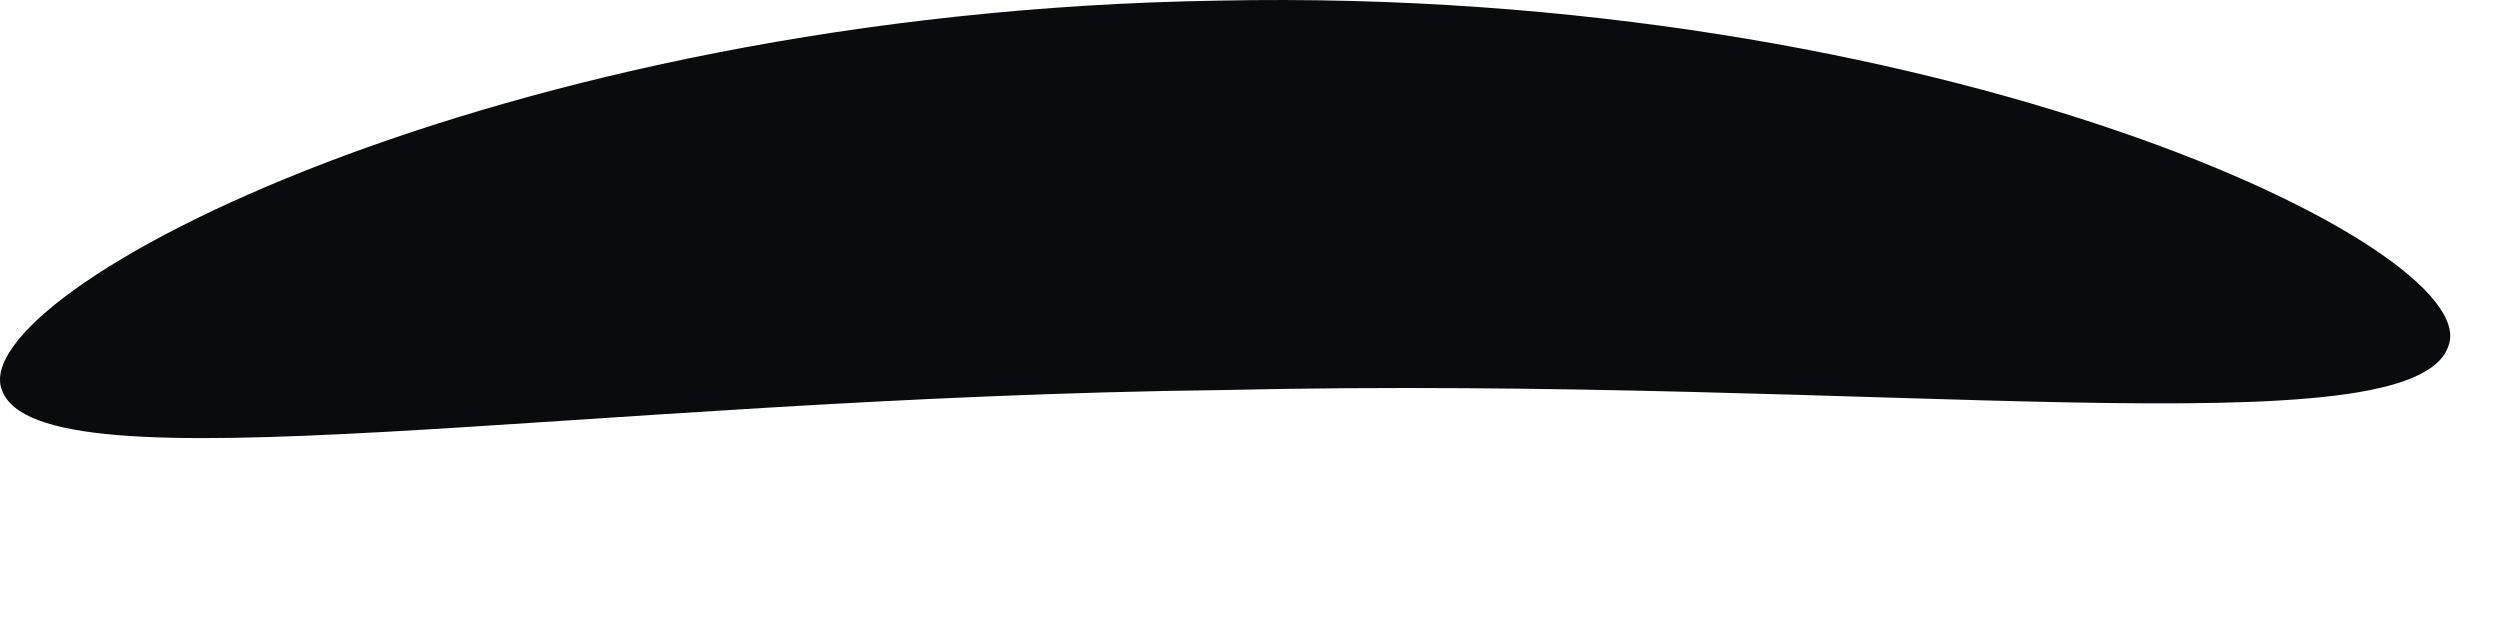 <?xml version="1.0" encoding="utf-8"?>
<svg xmlns="http://www.w3.org/2000/svg" fill="none" height="100%" overflow="visible" preserveAspectRatio="none" style="display: block;" viewBox="0 0 4 1" width="100%">
<path d="M3.918 0.552C3.865 0.725 3.008 0.6 1.961 0.624C0.919 0.636 0.063 0.791 0.003 0.624C-0.057 0.468 0.793 0.019 1.949 0.001C3.104 -0.023 3.972 0.396 3.918 0.552Z" fill="#090B0E" id="Vector"/>
</svg>